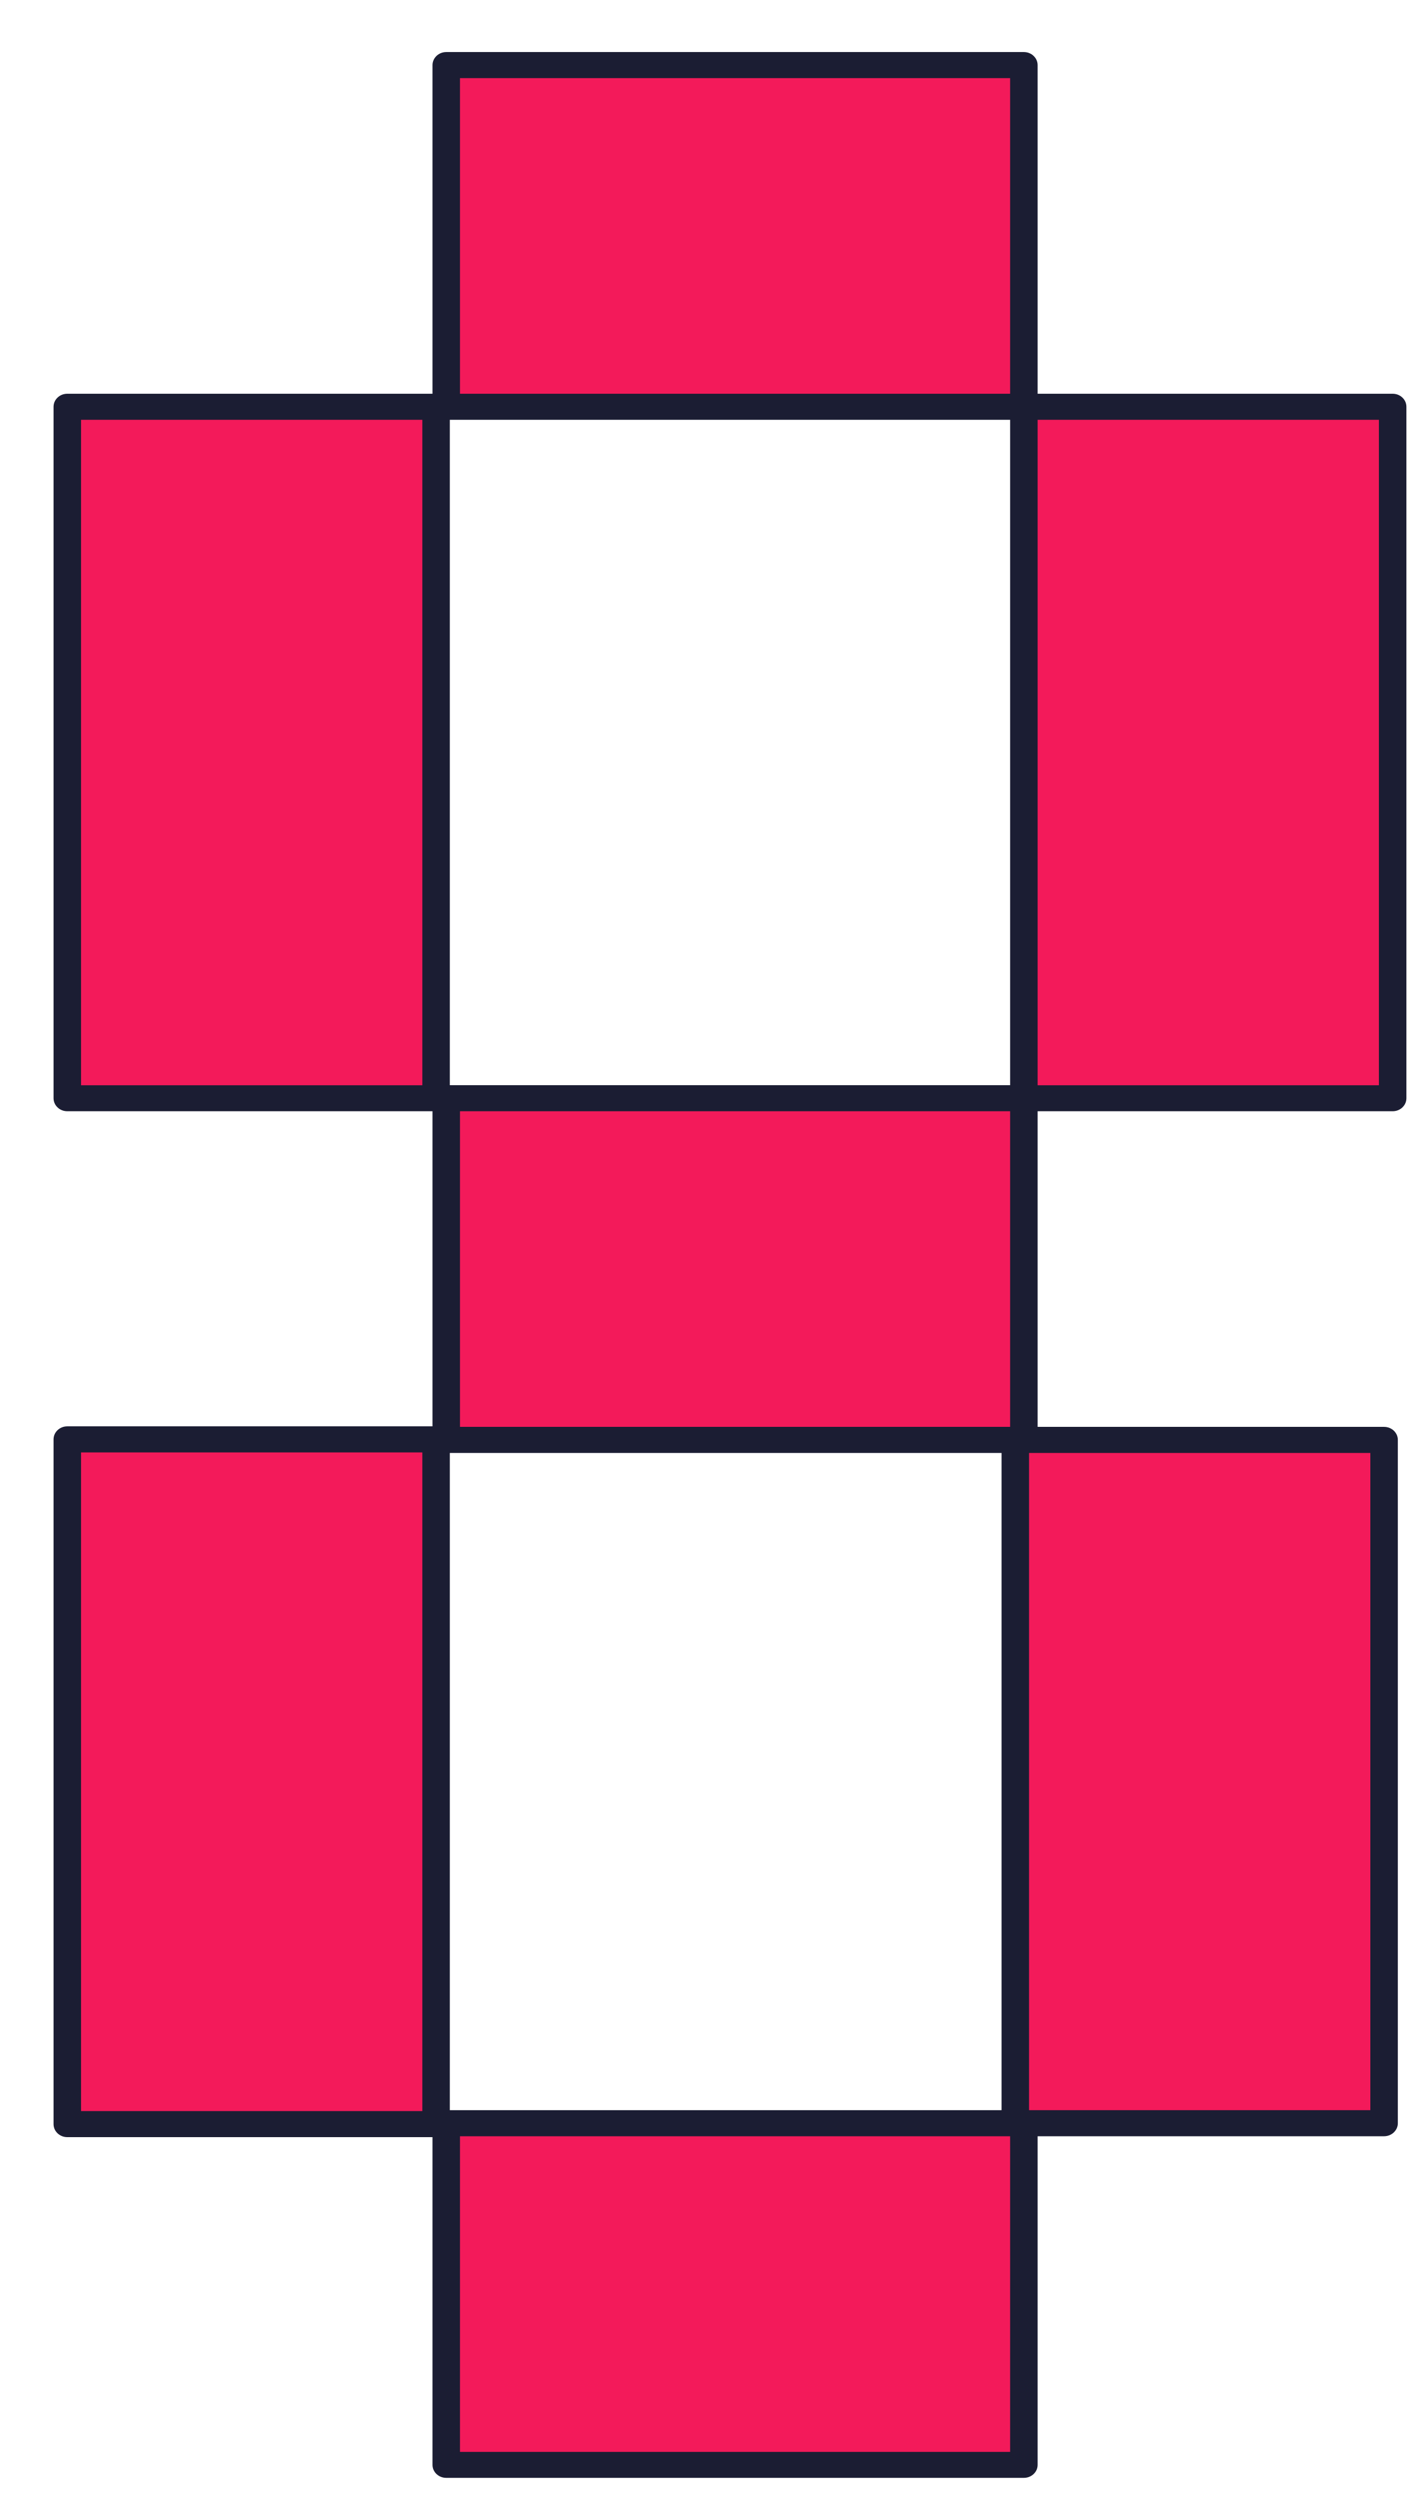 <svg width="16" height="28" viewBox="0 0 16 28" fill="none" xmlns="http://www.w3.org/2000/svg">
<path fill-rule="evenodd" clip-rule="evenodd" d="M11.472 4.556V8.383V12.3H15.604V8.383V4.556H11.472Z" fill="#F31A5A"/>
<path fill-rule="evenodd" clip-rule="evenodd" d="M0.754 4.556V8.383V12.3H4.886V8.383V4.556H0.754Z" fill="#F31A5A"/>
<path fill-rule="evenodd" clip-rule="evenodd" d="M0.754 16.138V19.529V23.723H4.886V19.529V16.138H0.754Z" fill="#F31A5A"/>
<path fill-rule="evenodd" clip-rule="evenodd" d="M11.318 4.556C11.318 4.475 11.387 4.41 11.472 4.41H15.604C15.689 4.41 15.758 4.475 15.758 4.556V12.3C15.758 12.381 15.689 12.446 15.604 12.446H11.472C11.387 12.446 11.318 12.381 11.318 12.3V4.556ZM11.626 4.702V12.155H15.45V4.702H11.626Z" fill="#1B1D33"/>
<path fill-rule="evenodd" clip-rule="evenodd" d="M0.6 4.556C0.6 4.475 0.669 4.41 0.754 4.41H4.886C4.971 4.41 5.04 4.475 5.04 4.556V12.3C5.04 12.381 4.971 12.446 4.886 12.446H0.754C0.669 12.446 0.6 12.381 0.6 12.3V4.556ZM0.908 4.702V12.155H4.732V4.702H0.908Z" fill="#1B1D33"/>
<path fill-rule="evenodd" clip-rule="evenodd" d="M0.6 16.121C0.6 16.04 0.669 15.975 0.754 15.975H4.886C4.971 15.975 5.04 16.04 5.04 16.121V23.79C5.04 23.871 4.971 23.936 4.886 23.936H0.754C0.669 23.936 0.6 23.871 0.6 23.79V16.121ZM0.908 16.267V23.644H4.732V16.267H0.908Z" fill="#1B1D33"/>
<path fill-rule="evenodd" clip-rule="evenodd" d="M15.508 16.127H11.376V19.954V23.78H7.436H5V27.607H7.436H11.472V23.78H15.508V19.954V16.127Z" fill="#F31A5A"/>
<path fill-rule="evenodd" clip-rule="evenodd" d="M11.222 16.127C11.222 16.046 11.291 15.981 11.376 15.981H15.508C15.593 15.981 15.662 16.046 15.662 16.127V23.78C15.662 23.86 15.593 23.926 15.508 23.926H11.626V27.607C11.626 27.687 11.557 27.752 11.472 27.752H5C4.915 27.752 4.846 27.687 4.846 27.607V23.78C4.846 23.7 4.915 23.634 5 23.634H11.222V16.127ZM11.318 23.926H5.154V27.461H11.318V23.926ZM11.53 23.634V16.273H15.354V23.634H11.53Z" fill="#1B1D33"/>
<path fill-rule="evenodd" clip-rule="evenodd" d="M5 12.3V16.127H7.436H11.472V12.3H7.436H5Z" fill="#F31A5A"/>
<path fill-rule="evenodd" clip-rule="evenodd" d="M4.846 12.3C4.846 12.22 4.915 12.154 5 12.154H11.472C11.557 12.154 11.626 12.22 11.626 12.3V16.127C11.626 16.207 11.557 16.273 11.472 16.273H5C4.915 16.273 4.846 16.207 4.846 16.127V12.3ZM5.154 12.446V15.981H11.318V12.446H5.154Z" fill="#1B1D33"/>
<path fill-rule="evenodd" clip-rule="evenodd" d="M11.472 4.556V0.729H7.436H5V4.556H7.436H11.472Z" fill="#F31A5A"/>
<path fill-rule="evenodd" clip-rule="evenodd" d="M4.846 0.729C4.846 0.649 4.915 0.583 5 0.583H11.472C11.557 0.583 11.626 0.649 11.626 0.729V4.556C11.626 4.636 11.557 4.702 11.472 4.702H5C4.915 4.702 4.846 4.636 4.846 4.556V0.729ZM5.154 0.875V4.41H11.318V0.875H5.154Z" fill="#1B1D33"/>
</svg>
